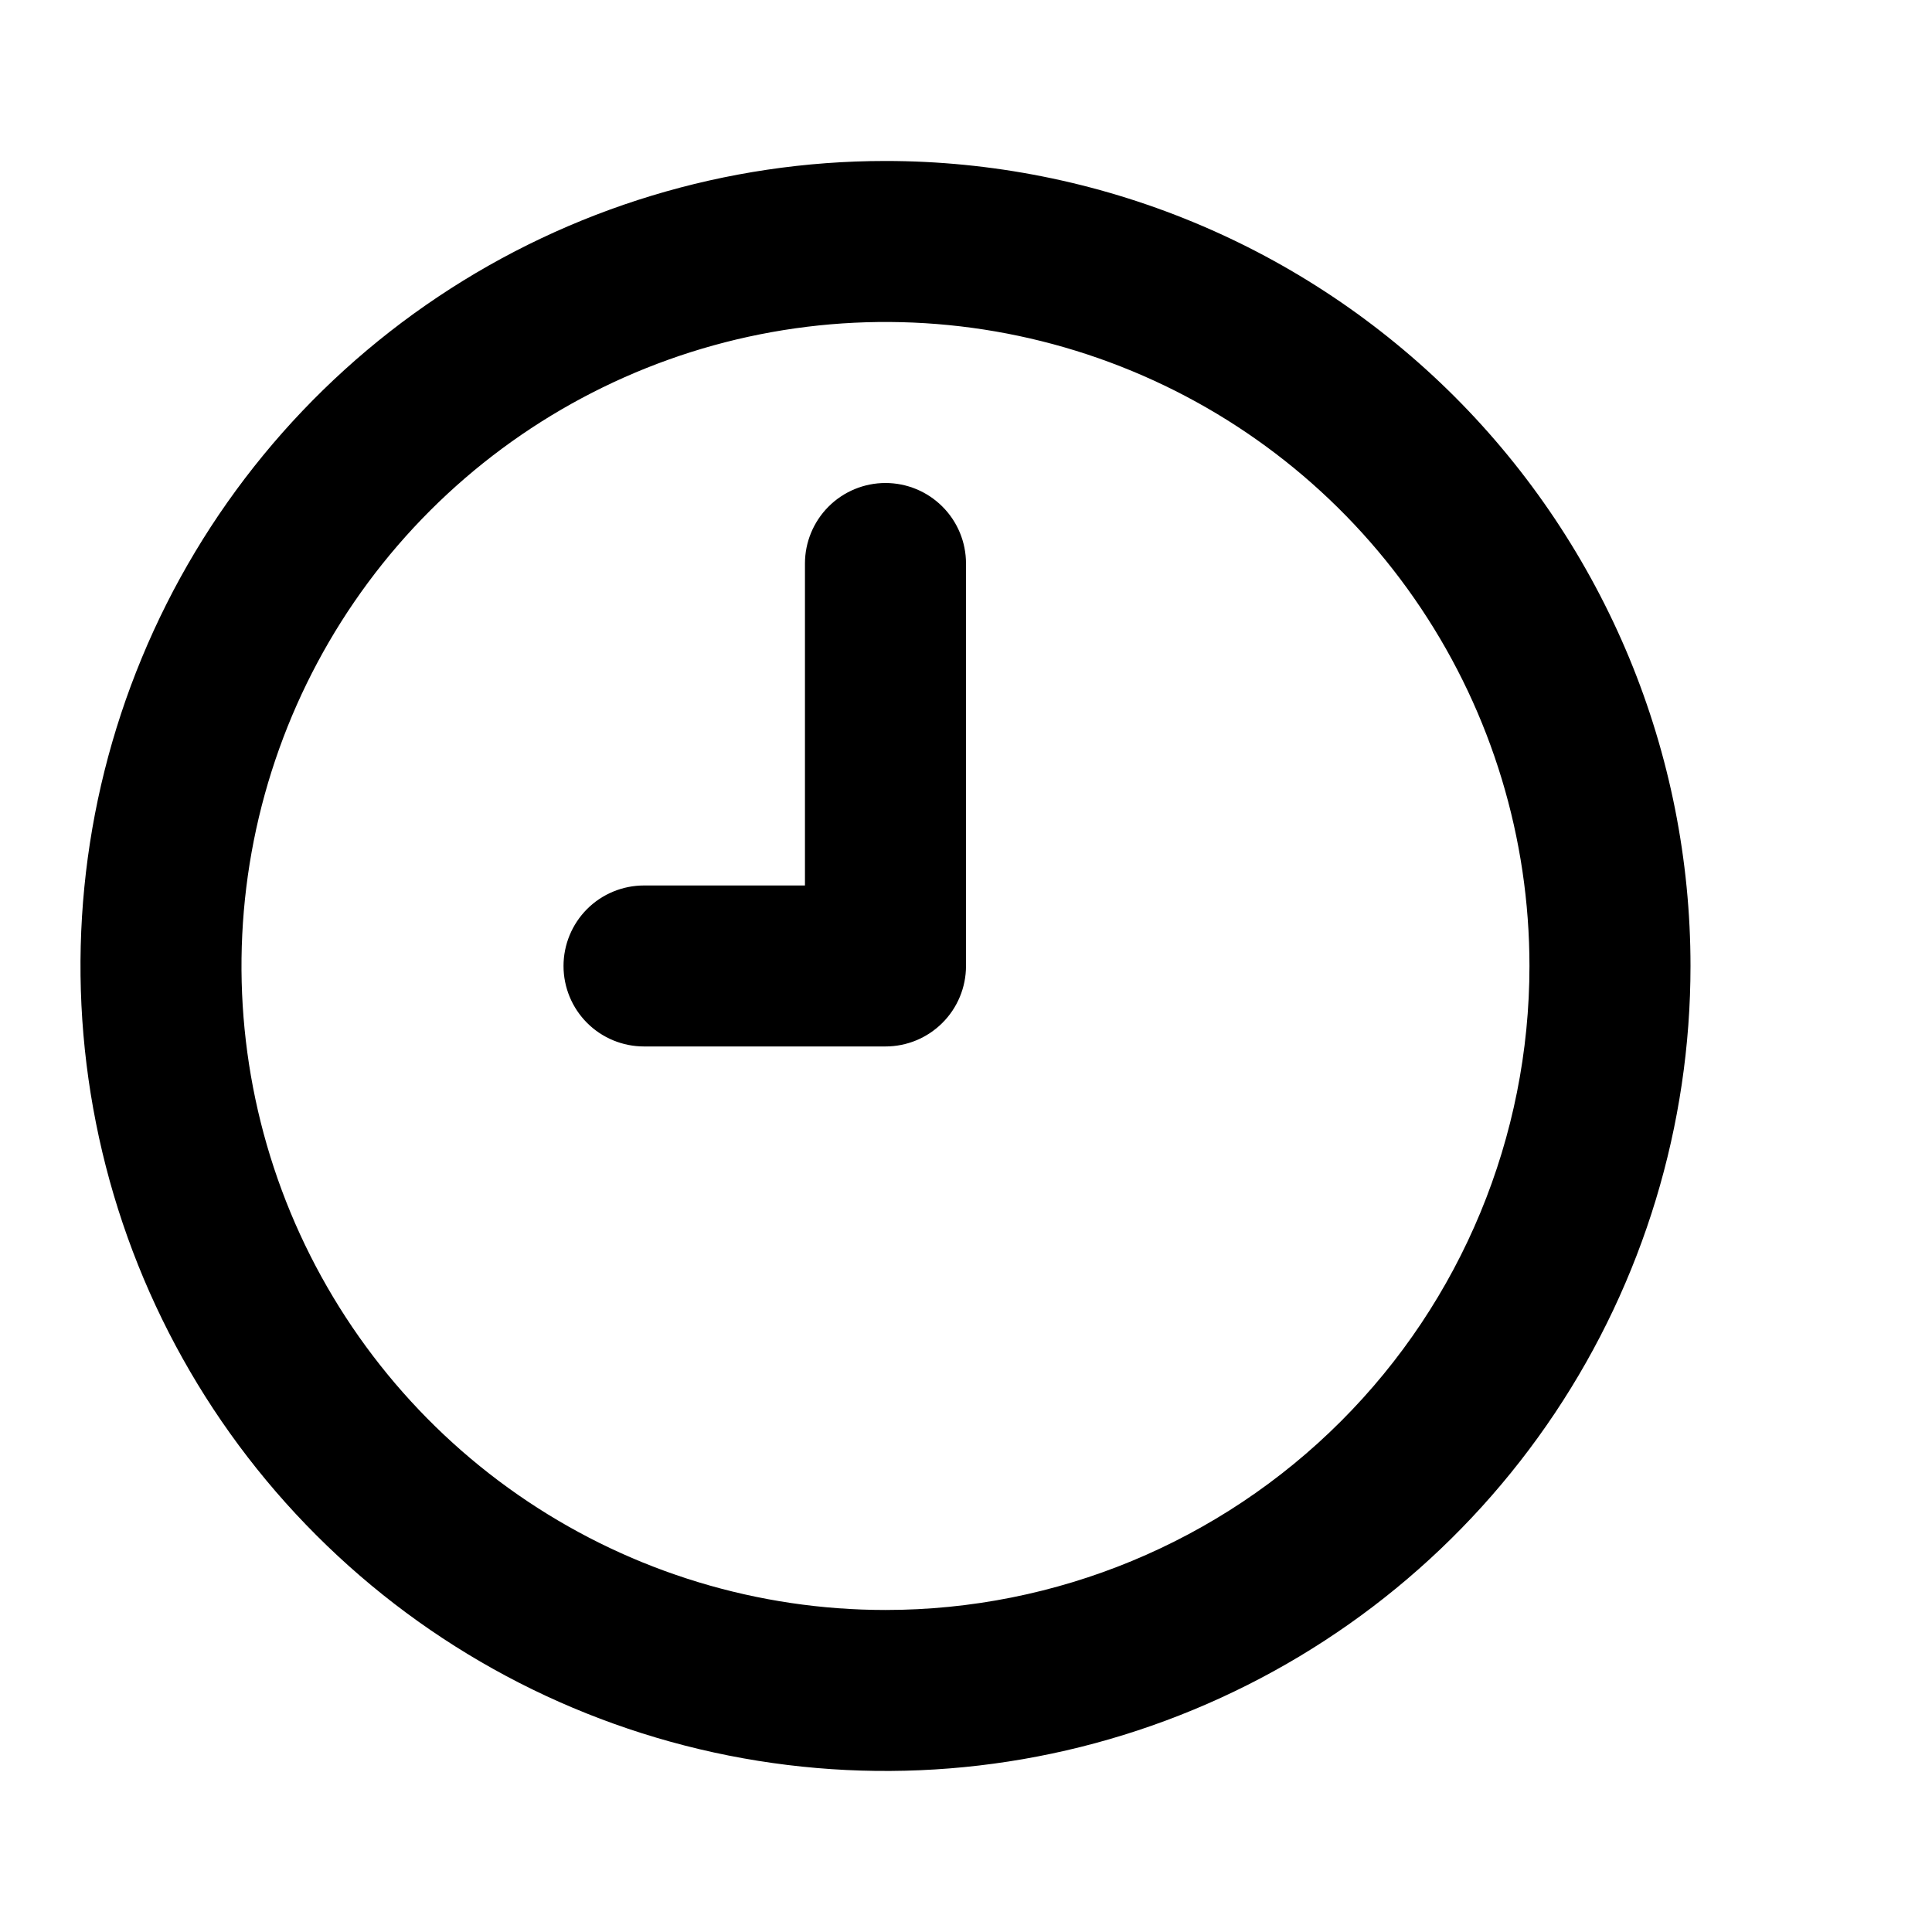 <?xml version="1.0" encoding="UTF-8"?> <svg xmlns="http://www.w3.org/2000/svg" width="31" height="31" viewBox="0 0 31 31" fill="none"><path d="M14.208 2.583C11.653 2.583 9.156 3.341 7.032 4.76C4.908 6.179 3.252 8.196 2.275 10.557C1.297 12.917 1.041 15.514 1.54 18.02C2.038 20.525 3.268 22.827 5.075 24.633C6.881 26.44 9.183 27.67 11.688 28.168C14.194 28.666 16.791 28.411 19.151 27.433C21.511 26.456 23.529 24.8 24.948 22.676C26.367 20.552 27.125 18.054 27.125 15.5C27.125 13.803 26.791 12.124 26.142 10.557C25.492 8.99 24.541 7.566 23.342 6.366C22.142 5.167 20.718 4.215 19.151 3.566C17.584 2.917 15.904 2.583 14.208 2.583ZM14.208 25.833C12.164 25.833 10.167 25.227 8.467 24.091C6.768 22.956 5.444 21.342 4.661 19.454C3.879 17.566 3.675 15.488 4.073 13.484C4.472 11.479 5.456 9.638 6.901 8.193C8.347 6.748 10.188 5.764 12.192 5.365C14.197 4.966 16.274 5.171 18.163 5.953C20.051 6.735 21.665 8.059 22.8 9.759C23.936 11.458 24.541 13.456 24.541 15.5C24.541 18.24 23.453 20.869 21.515 22.806C19.577 24.744 16.949 25.833 14.208 25.833ZM14.208 7.75C13.866 7.75 13.537 7.886 13.295 8.128C13.053 8.37 12.916 8.699 12.916 9.041V14.208H10.333C9.991 14.208 9.662 14.344 9.42 14.586C9.178 14.829 9.042 15.157 9.042 15.5C9.042 15.842 9.178 16.171 9.42 16.413C9.662 16.655 9.991 16.791 10.333 16.791H14.208C14.551 16.791 14.879 16.655 15.121 16.413C15.364 16.171 15.5 15.842 15.5 15.5V9.041C15.5 8.699 15.364 8.37 15.121 8.128C14.879 7.886 14.551 7.75 14.208 7.75Z" fill="black"></path></svg> 